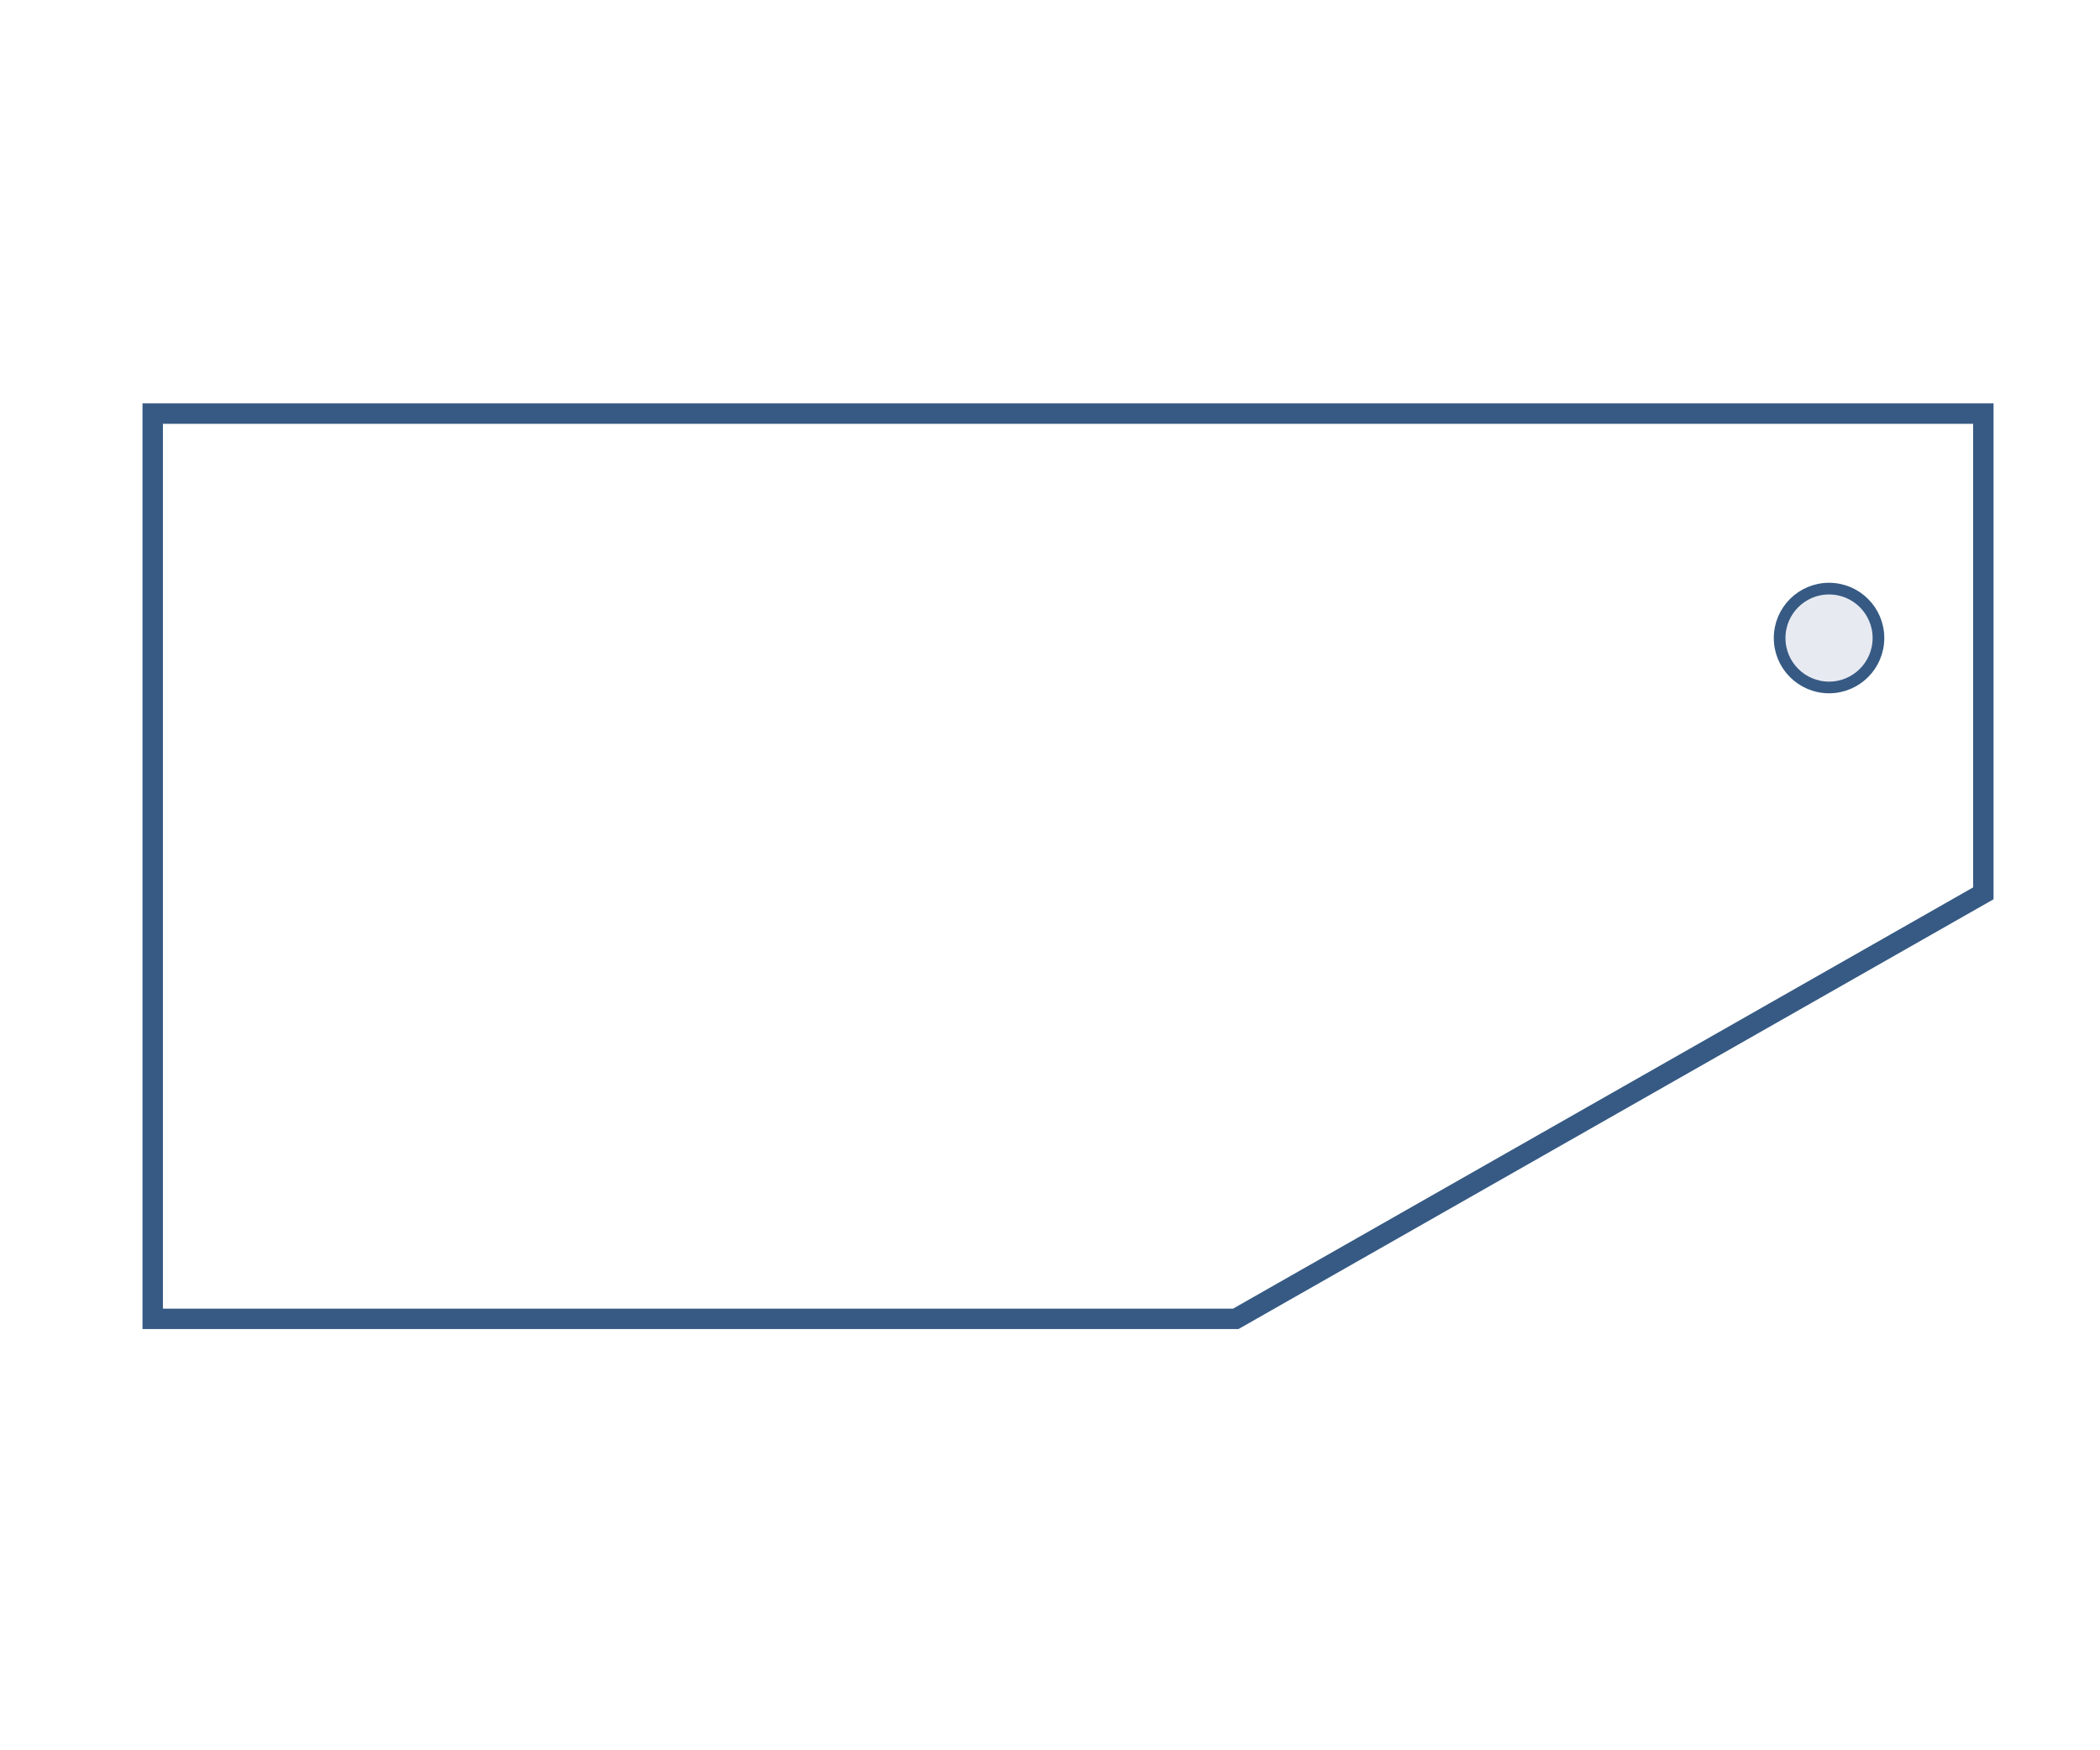 <svg id="Ebene_15" data-name="Ebene 15" xmlns="http://www.w3.org/2000/svg" xmlns:xlink="http://www.w3.org/1999/xlink" width="36" height="30" viewBox="0 0 36 30">
  <defs>
    <clipPath id="clip-path">
      <polygon points="2.618 7.089 2.618 22.605 21.185 22.605 34 15.313 34 7.089 2.618 7.089" fill="none"/>
    </clipPath>
  </defs>
  <title>raumspar-badewanne</title>
  <rect width="36" height="30" fill="#fff"/>
  <g clip-path="url(#clip-path)">
    <path d="M31.355,11.783a0.847,0.847,0,1,0-.847-0.847,0.848,0.848,0,0,0,.847.847" fill="#e8eaf2"/>
    <circle cx="31.355" cy="10.936" r="0.847" fill="none" stroke="#365a83" stroke-width="0.2"/>
  </g>
  <polygon points="2.618 7.089 2.618 22.605 21.185 22.605 34 15.312 34 7.089 2.618 7.089" fill="none" stroke="#365a83" stroke-width="0.35"/>
</svg>
